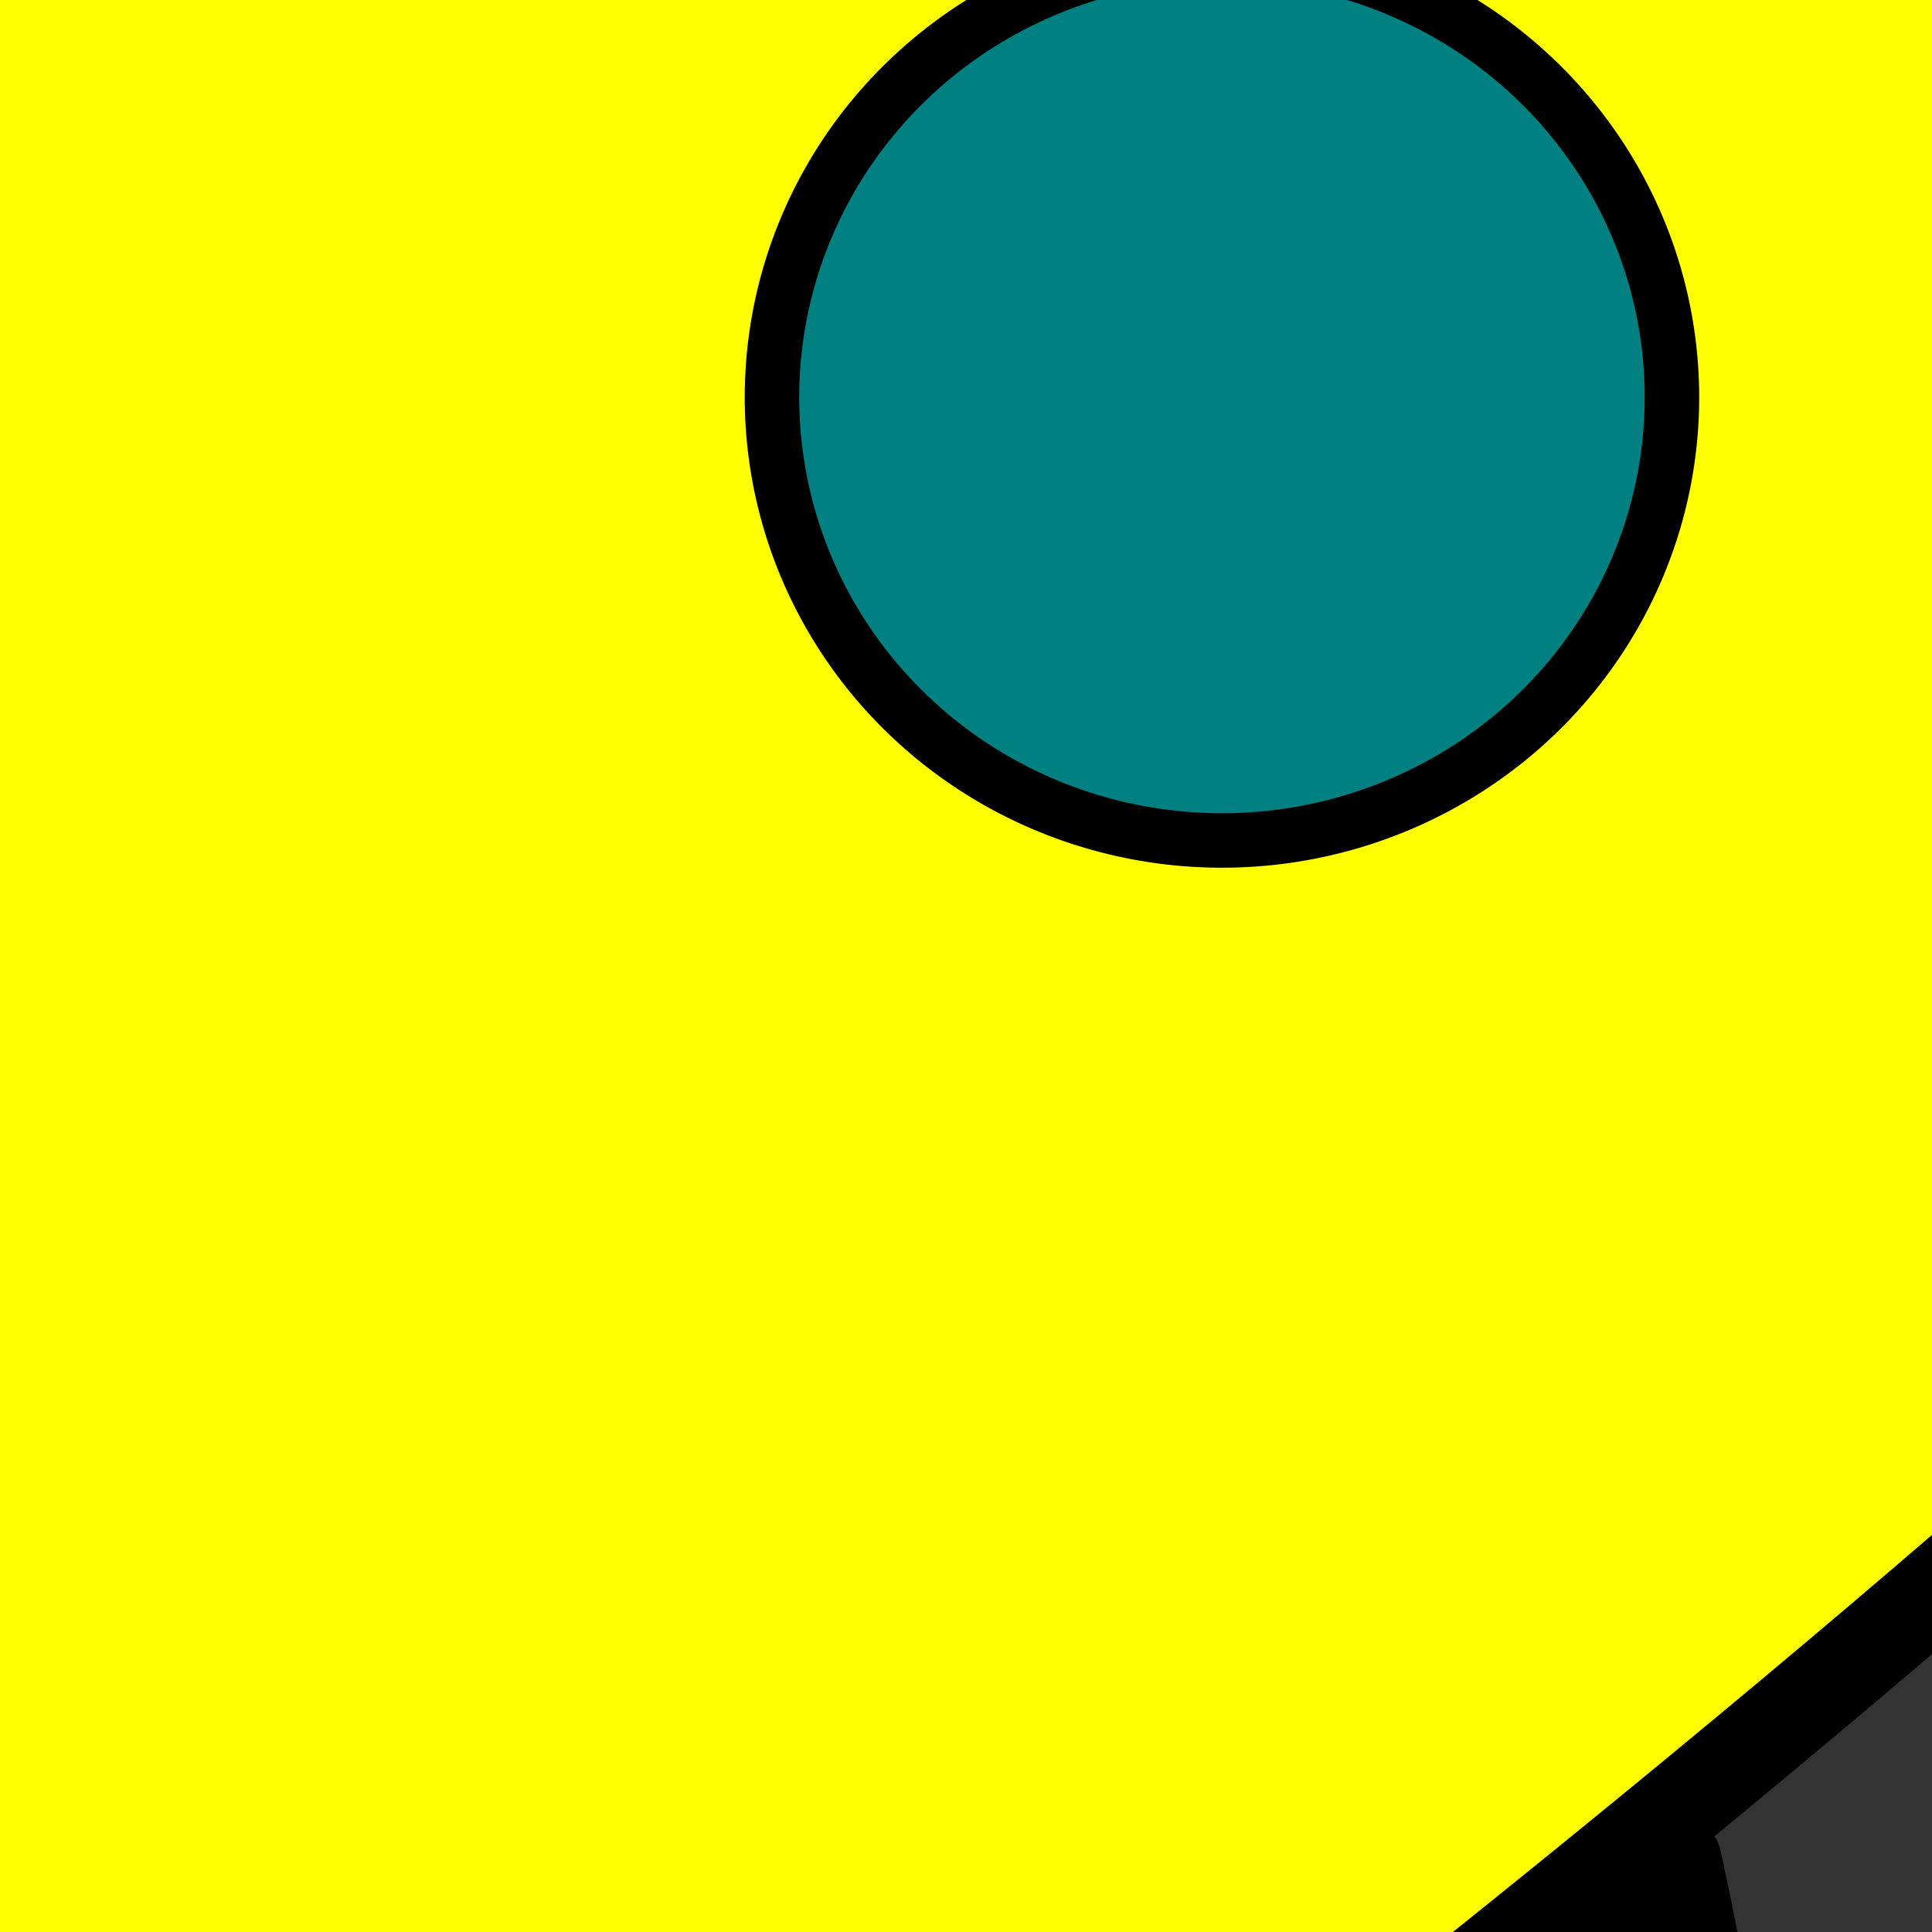<?xml version="1.0"?><svg width="128" height="128" xmlns="http://www.w3.org/2000/svg">
 <rect width="100%" height="100%" fill="#333333" stroke="none"/>
 <title>Rockets for Fluency</title>

 <g>
  <title>Layer 1</title>
  <g id="layer1">
   <path fill="#ffff00" fill-rule="evenodd" stroke="#000000" stroke-width="6" stroke-linejoin="round" stroke-miterlimit="4" id="path3297" d="m-431.514,87.093l97.788,92.192c125.702,-102.584 285.611,-191.933 294.345,-391.237c-204.31,14.921 -294.936,170.701 -392.133,299.045z"/>
   <path fill="#008080" fill-rule="evenodd" stroke="#000000" stroke-width="3.61" stroke-linejoin="round" marker-start="none" marker-mid="none" marker-end="none" stroke-miterlimit="4" stroke-dashoffset="0" d="m-101.643,-109.342a21.536,21.211 0 1 1 -43.072,-40.607a21.536,21.211 0 1 1 43.072,40.607z" id="path3301"/>
   <path fill="#008080" fill-rule="evenodd" stroke="#000000" stroke-width="3.61" stroke-linejoin="round" marker-start="none" marker-mid="none" marker-end="none" stroke-miterlimit="4" stroke-dashoffset="0" id="path3303" d="m-161.147,-49.509a21.536,21.211 0 1 1 -43.072,-40.607a21.536,21.211 0 1 1 43.072,40.607z"/>
   <path fill="#008080" fill-rule="evenodd" stroke="#000000" stroke-width="3.61" stroke-linejoin="round" marker-start="none" marker-mid="none" marker-end="none" stroke-miterlimit="4" stroke-dashoffset="0" d="m-221.465,11.142a21.536,21.211 0 1 1 -43.072,-40.607a21.536,21.211 0 1 1 43.072,40.607z" id="path3305"/>
   <path fill="#ff0000" fill-rule="evenodd" stroke="#000000" stroke-width="6" stroke-linejoin="round" stroke-miterlimit="4" id="path3307" d="m-431.514,87.093l-83.027,28.038c17.957,-51.837 46.373,-118.848 84.72,-141.741c25.195,-15.042 85.344,-3.835 85.344,-3.835l-87.036,117.539z"/>
   <path fill="#ff0000" fill-rule="evenodd" stroke="#000000" stroke-width="6" stroke-linejoin="round" stroke-miterlimit="4" d="m-330.744,176.287l-26.107,81.701c52.634,-19.145 120.507,-48.957 142.772,-87.011c14.629,-25.003 1.187,-83.175 1.187,-83.175l-117.853,88.486z" id="path3309"/>
  </g>
  <g id="svg_50">
   <path id="svg_51" fill="#ffff00" fill-rule="evenodd" stroke="#000000" stroke-width="6" stroke-linejoin="round" stroke-miterlimit="4" d="m-107.555,122.576l97.788,92.192c125.702,-102.584 285.611,-191.933 294.345,-391.237c-204.31,14.921 -294.936,170.701 -392.133,299.045z"/>
   <path id="svg_52" fill="#008080" fill-rule="evenodd" stroke="#000000" stroke-width="3.61" stroke-linejoin="round" marker-start="none" marker-mid="none" marker-end="none" stroke-miterlimit="4" stroke-dashoffset="0" d="m222.316,-73.859a21.536,21.211 0 1 1 -43.072,-40.607a21.536,21.211 0 1 1 43.072,40.607z"/>
   <path id="svg_53" fill="#008080" fill-rule="evenodd" stroke="#000000" stroke-width="3.61" stroke-linejoin="round" marker-start="none" marker-mid="none" marker-end="none" stroke-miterlimit="4" stroke-dashoffset="0" d="m162.812,-14.026a21.536,21.211 0 1 1 -43.072,-40.607a21.536,21.211 0 1 1 43.072,40.607z"/>
   <path id="svg_54" fill="#008080" fill-rule="evenodd" stroke="#000000" stroke-width="3.61" stroke-linejoin="round" marker-start="none" marker-mid="none" marker-end="none" stroke-miterlimit="4" stroke-dashoffset="0" d="m102.494,46.625a21.536,21.211 0 1 1 -43.072,-40.607a21.536,21.211 0 1 1 43.072,40.607z"/>
   <path id="svg_55" fill="#ff0000" fill-rule="evenodd" stroke="#000000" stroke-width="6" stroke-linejoin="round" stroke-miterlimit="4" d="m-107.555,122.576l-83.027,28.038c17.957,-51.837 46.373,-118.848 84.72,-141.741c25.195,-15.042 85.344,-3.835 85.344,-3.835l-87.036,117.539z"/>
   <path id="svg_56" fill="#ff0000" fill-rule="evenodd" stroke="#000000" stroke-width="6" stroke-linejoin="round" stroke-miterlimit="4" d="m-6.785,211.769l-26.107,81.701c52.634,-19.145 120.507,-48.957 142.772,-87.011c14.629,-25.003 1.188,-83.175 1.188,-83.175l-117.853,88.486z"/>
  </g>
 </g>
</svg>